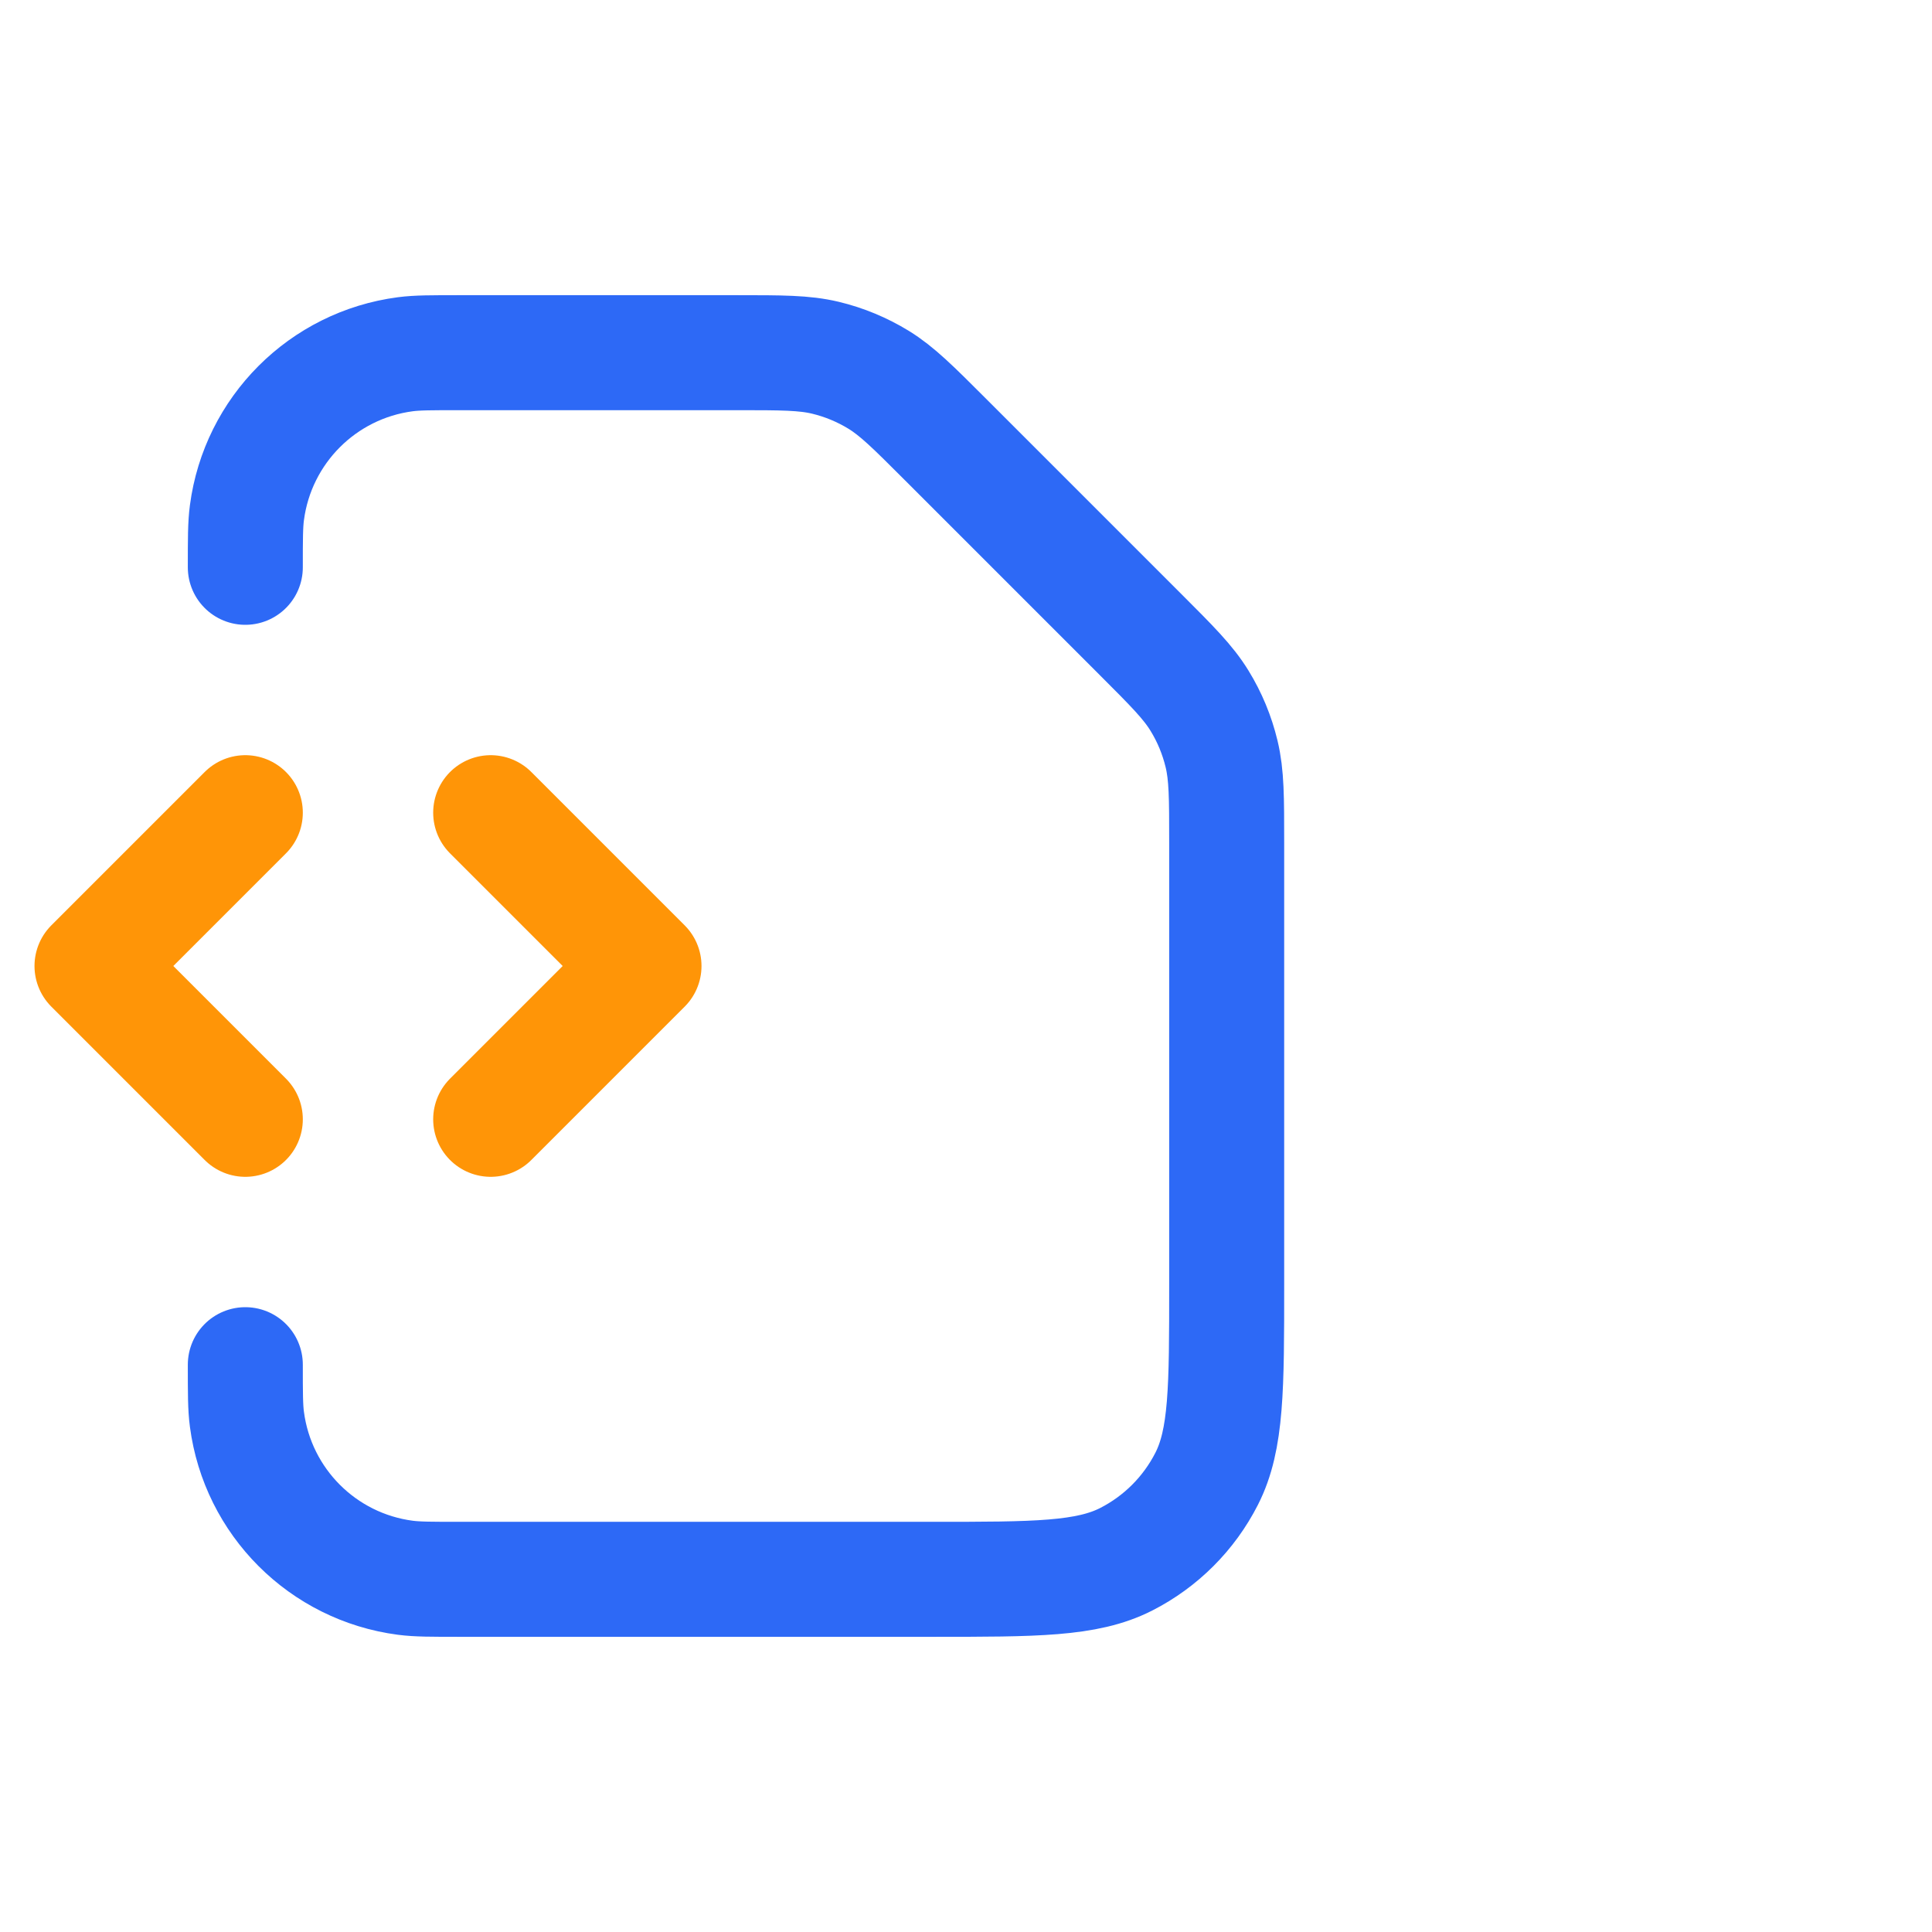 <svg width="42" height="42" viewBox="0 0 42 42" fill="none" xmlns="http://www.w3.org/2000/svg">
<path d="M5.333 29.667C5.333 30.286 5.333 30.596 5.368 30.855C5.604 32.651 7.016 34.063 8.811 34.299C9.071 34.333 9.381 34.333 10 34.333H20.267C22.507 34.333 23.627 34.333 24.483 33.897C25.235 33.514 25.847 32.902 26.231 32.149C26.667 31.294 26.667 30.174 26.667 27.933V18.318C26.667 17.339 26.667 16.85 26.556 16.39C26.458 15.982 26.297 15.591 26.077 15.234C25.83 14.83 25.484 14.484 24.792 13.792L20.541 9.541C19.849 8.849 19.503 8.504 19.1 8.256C18.742 8.037 18.352 7.875 17.944 7.777C17.483 7.667 16.994 7.667 16.016 7.667H10C9.381 7.667 9.071 7.667 8.811 7.701C7.016 7.937 5.604 9.35 5.368 11.145C5.333 11.405 5.333 11.714 5.333 12.333" stroke="#2D69F6" stroke-width="2.5" stroke-linecap="round" stroke-linejoin="round"/>
<path d="M10.667 24.333L14 21L10.667 17.667M5.333 17.667L2 21L5.333 24.333" stroke="#FF9507" stroke-width="2.5" stroke-linecap="round" stroke-linejoin="round"/>
</svg>
